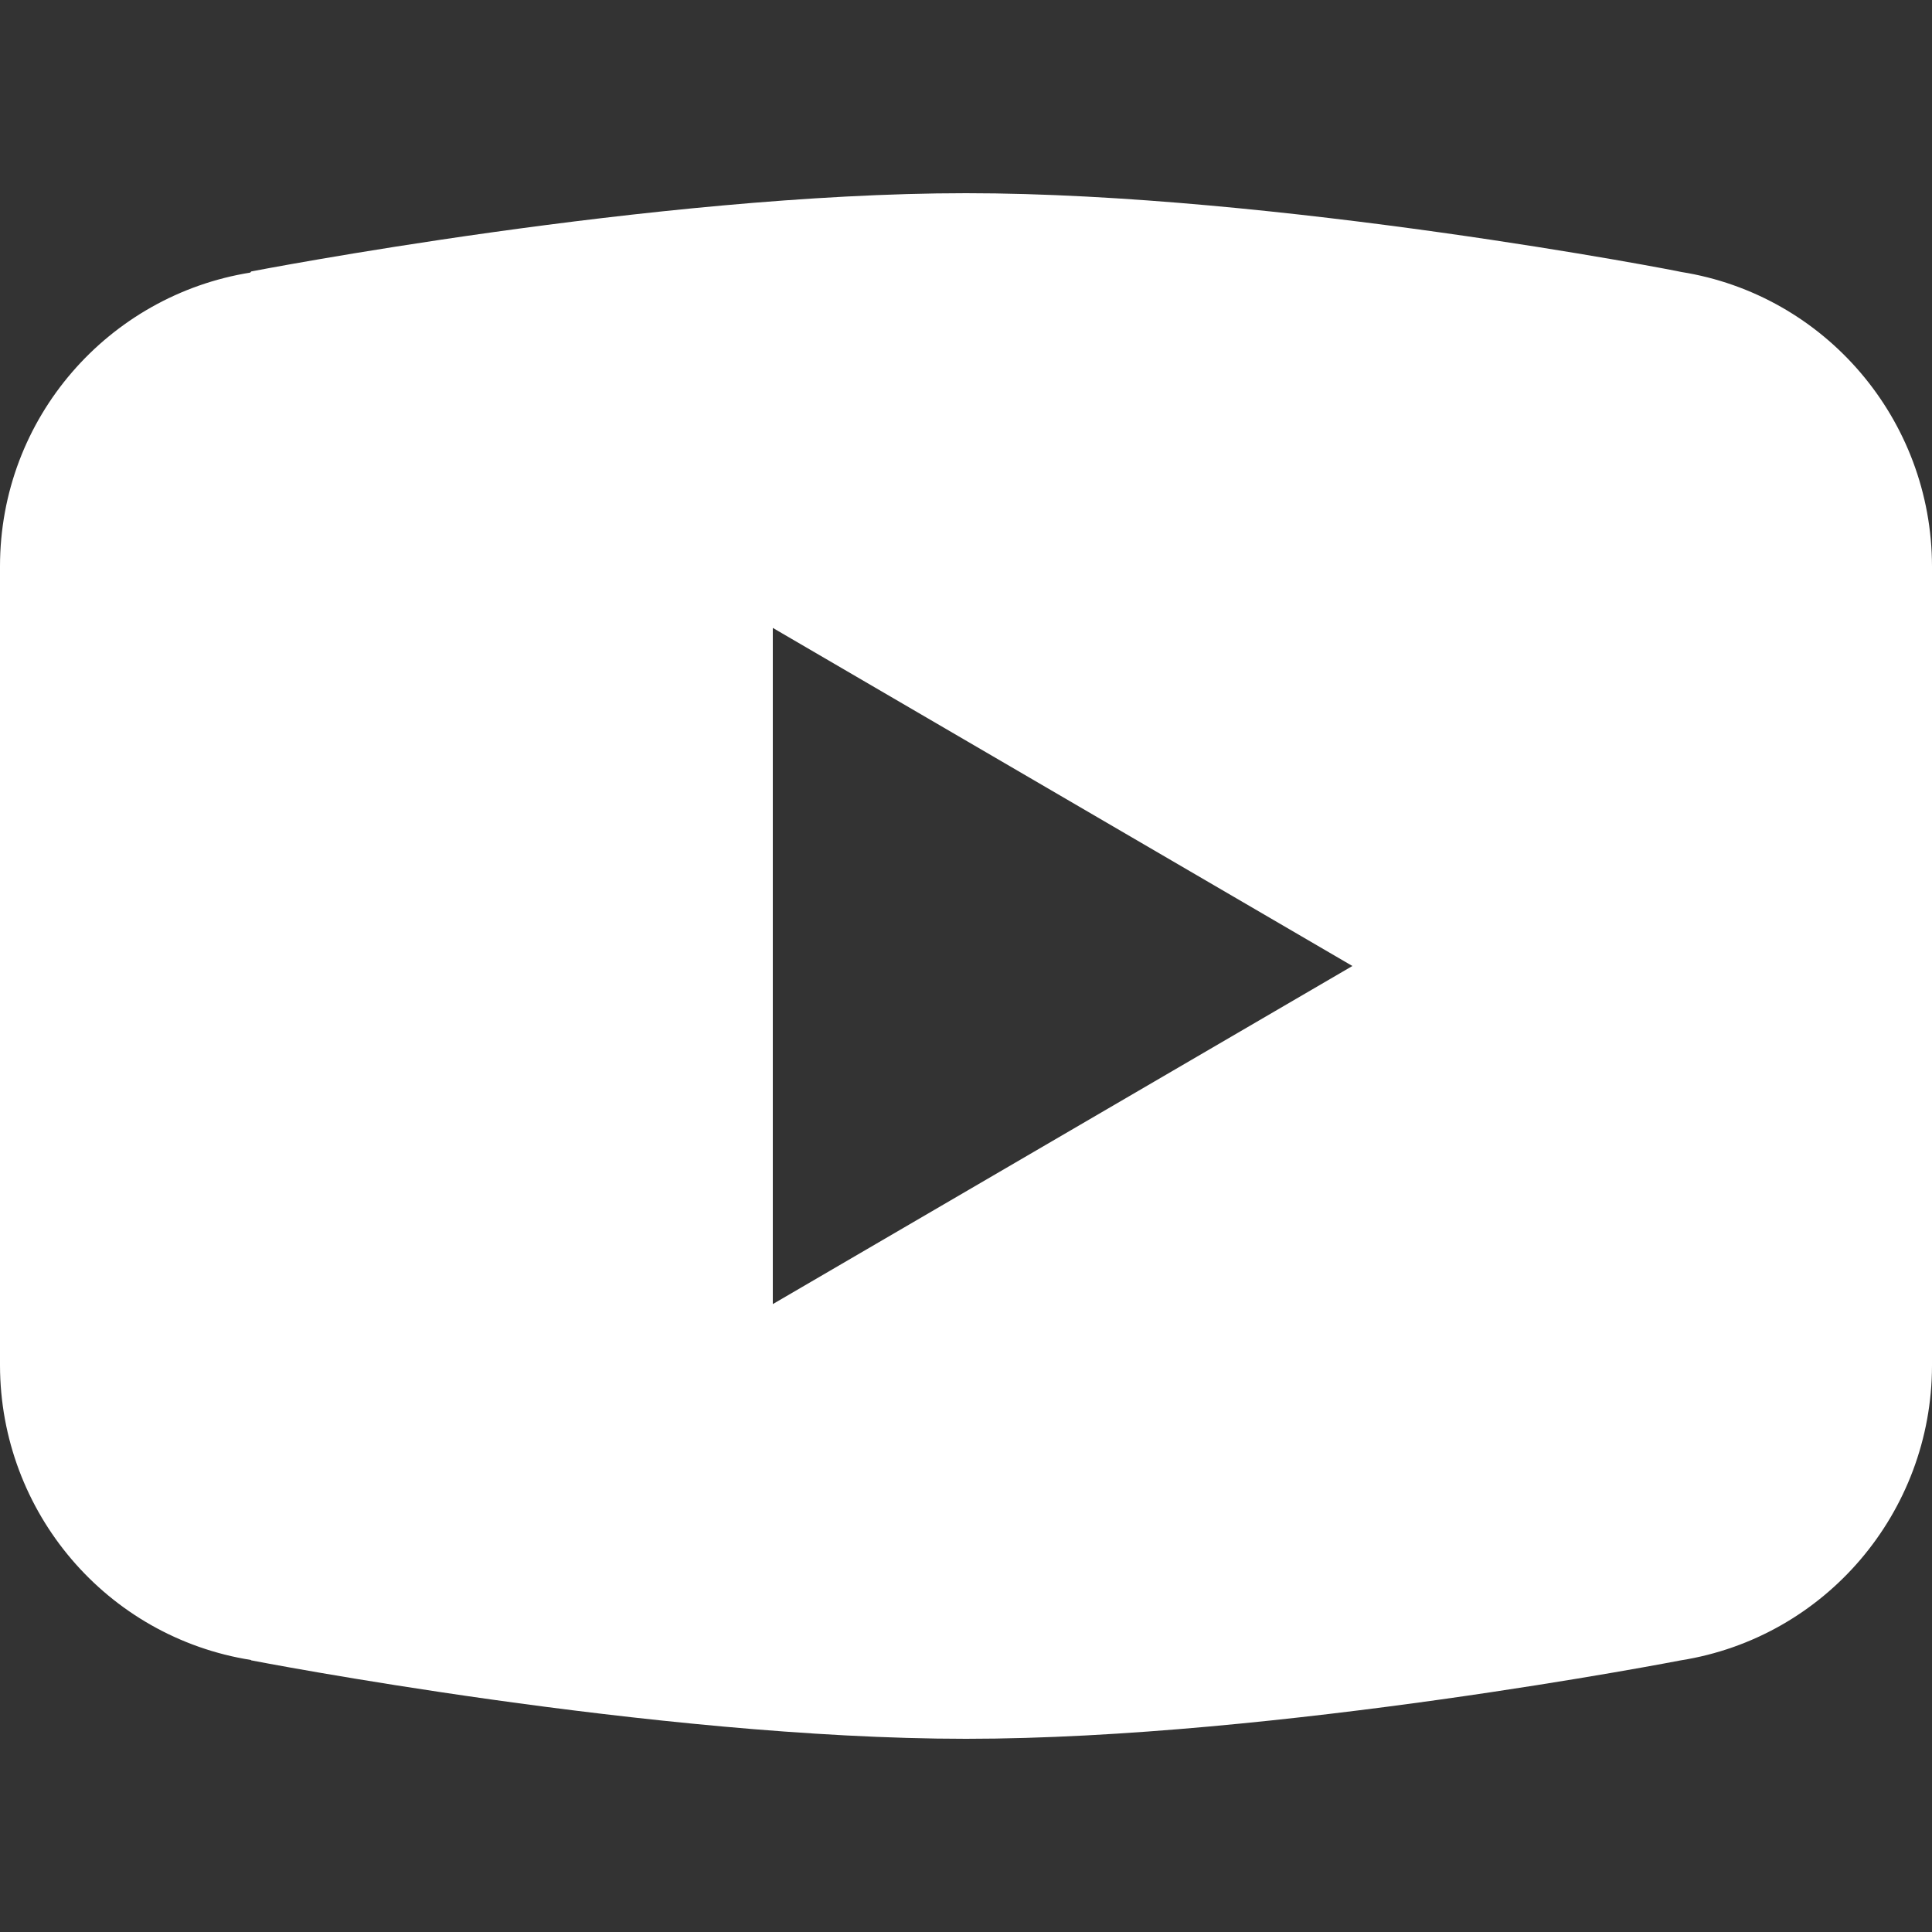 <?xml version="1.0" encoding="UTF-8"?>
<svg width="20" height="20" viewBox="0 0 20 20" fill="none" xmlns="http://www.w3.org/2000/svg">
<rect x="0" y="0" width="20" height="20" fill="#333333" stroke="none"/>
<path fill-rule="evenodd" clip-rule="evenodd" d="M10 2C6.78 2 2.601 2.81 2.601 2.81L2.59 2.822C1.124 3.058 0 4.324 0 5.863V14.135C0.003 15.655 1.104 16.947 2.598 17.184L2.601 17.188C2.601 17.188 6.78 18 10 18C13.22 18 17.399 17.188 17.399 17.188C18.896 16.951 19.998 15.657 20 14.137V5.863C19.998 4.344 18.896 3.052 17.402 2.815C17.399 2.81 13.22 2 10 2ZM8 6.5L14 10L8 13.5V6.5Z" fill="#ffffff"/>
</svg>
